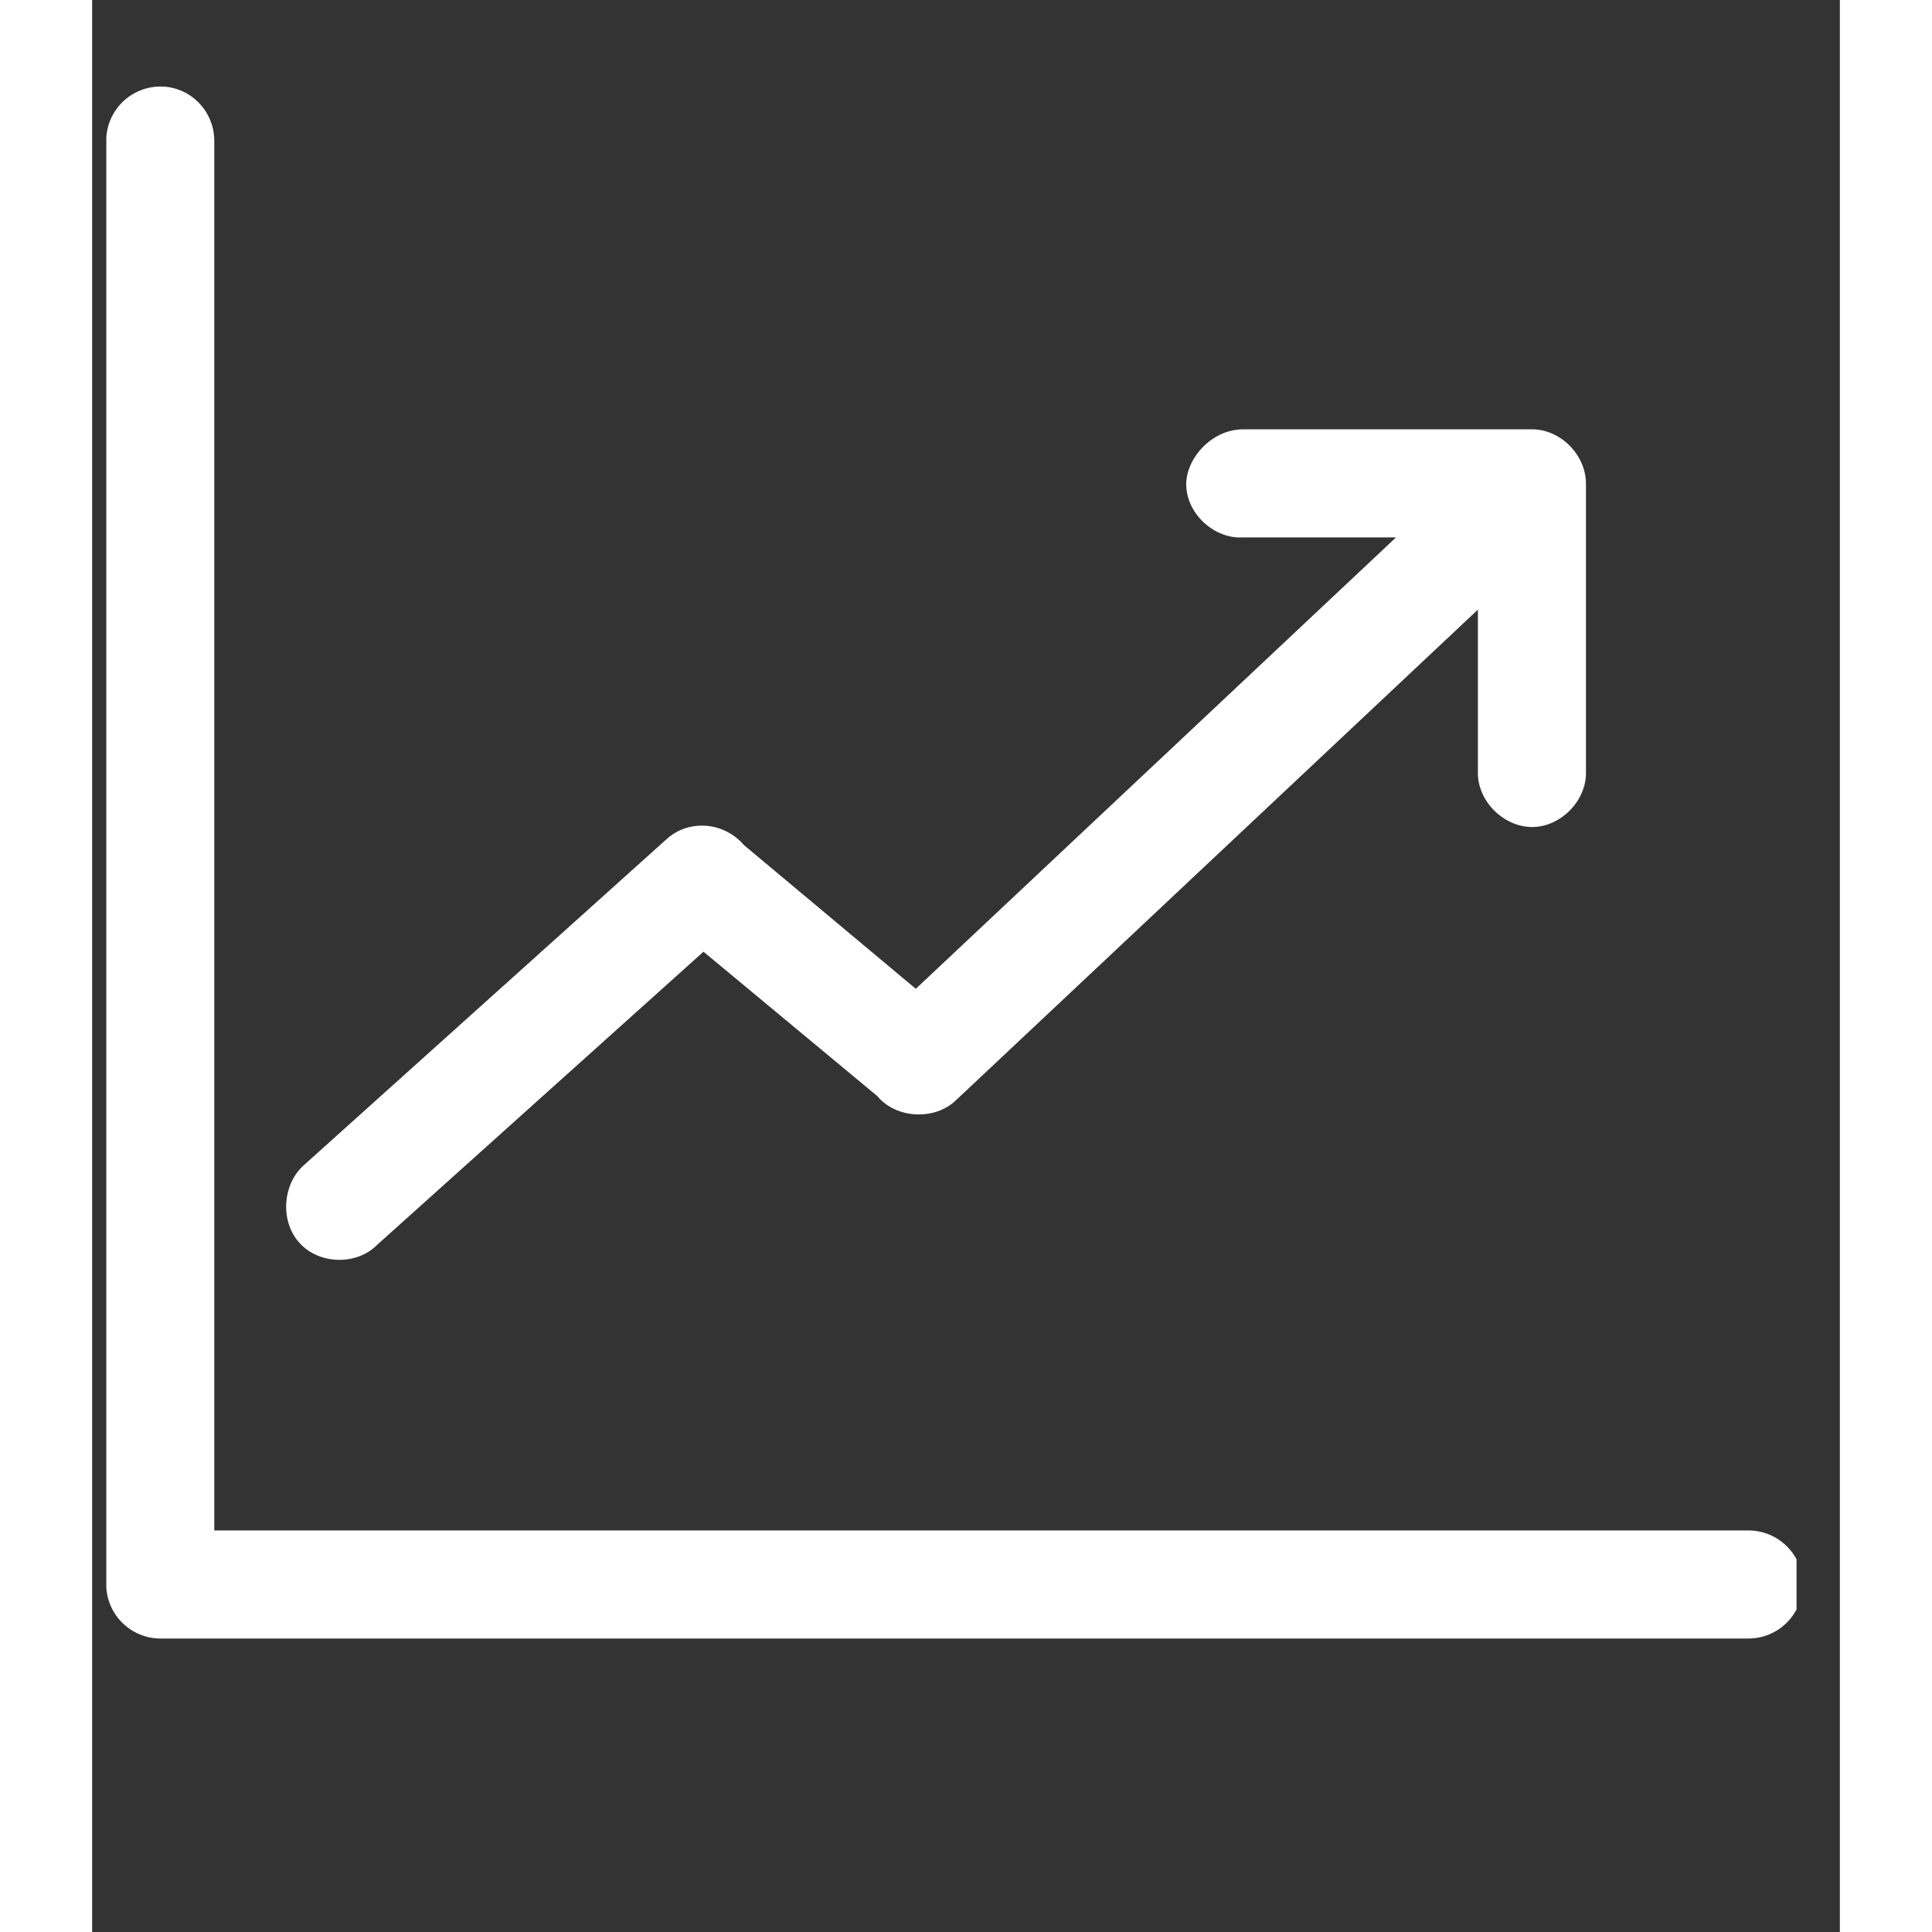 <svg xmlns="http://www.w3.org/2000/svg" xmlns:xlink="http://www.w3.org/1999/xlink" width="100" zoomAndPan="magnify" viewBox="0 0 75.12 83.04" height="100" preserveAspectRatio="xMidYMid meet" version="1.2"><rect x="0" y="0" width="75.12" height="83.04" fill="#333333" stroke="none"/><defs><clipPath id="92b1e82ac5"><path d="M 0.609 3.715 L 73.258 3.715 L 73.258 70.43 L 0.609 70.43 Z M 0.609 3.715 "/></clipPath></defs><g id="8f1ed066e4"><g clip-rule="nonzero" clip-path="url(#92b1e82ac5)"><path style=" stroke:none;fill-rule:nonzero;fill:#ffffff;fill-opacity:1;" d="M 2.941 3.719 C 1.652 3.719 0.605 4.762 0.605 6.055 L 0.605 68.09 C 0.605 69.383 1.652 70.426 2.941 70.426 L 71.188 70.426 C 72.48 70.426 73.523 69.383 73.523 68.09 C 73.523 66.824 72.48 65.781 71.188 65.781 L 5.25 65.781 L 5.25 6.055 C 5.25 4.762 4.207 3.719 2.941 3.719 Z M 49.477 18.453 C 48.074 18.453 46.973 19.77 47.027 20.898 C 47.082 22.133 48.266 23.18 49.477 23.098 L 56.043 23.098 L 35.402 42.5 L 28.008 36.316 C 27.543 35.766 26.801 35.438 26.059 35.492 C 25.535 35.52 25.039 35.738 24.656 36.098 L 9.125 50.059 C 8.191 50.855 8.055 52.477 8.906 53.414 C 9.73 54.348 11.352 54.402 12.23 53.523 L 26.277 40.906 L 33.754 47.117 C 34.551 48.082 36.199 48.164 37.105 47.312 L 59.562 26.203 L 59.562 33.184 C 59.535 34.422 60.66 35.547 61.898 35.547 C 63.109 35.547 64.234 34.422 64.207 33.184 L 64.207 20.789 C 64.207 19.551 63.109 18.453 61.898 18.453 Z M 49.477 18.453 "/></g></g></svg>